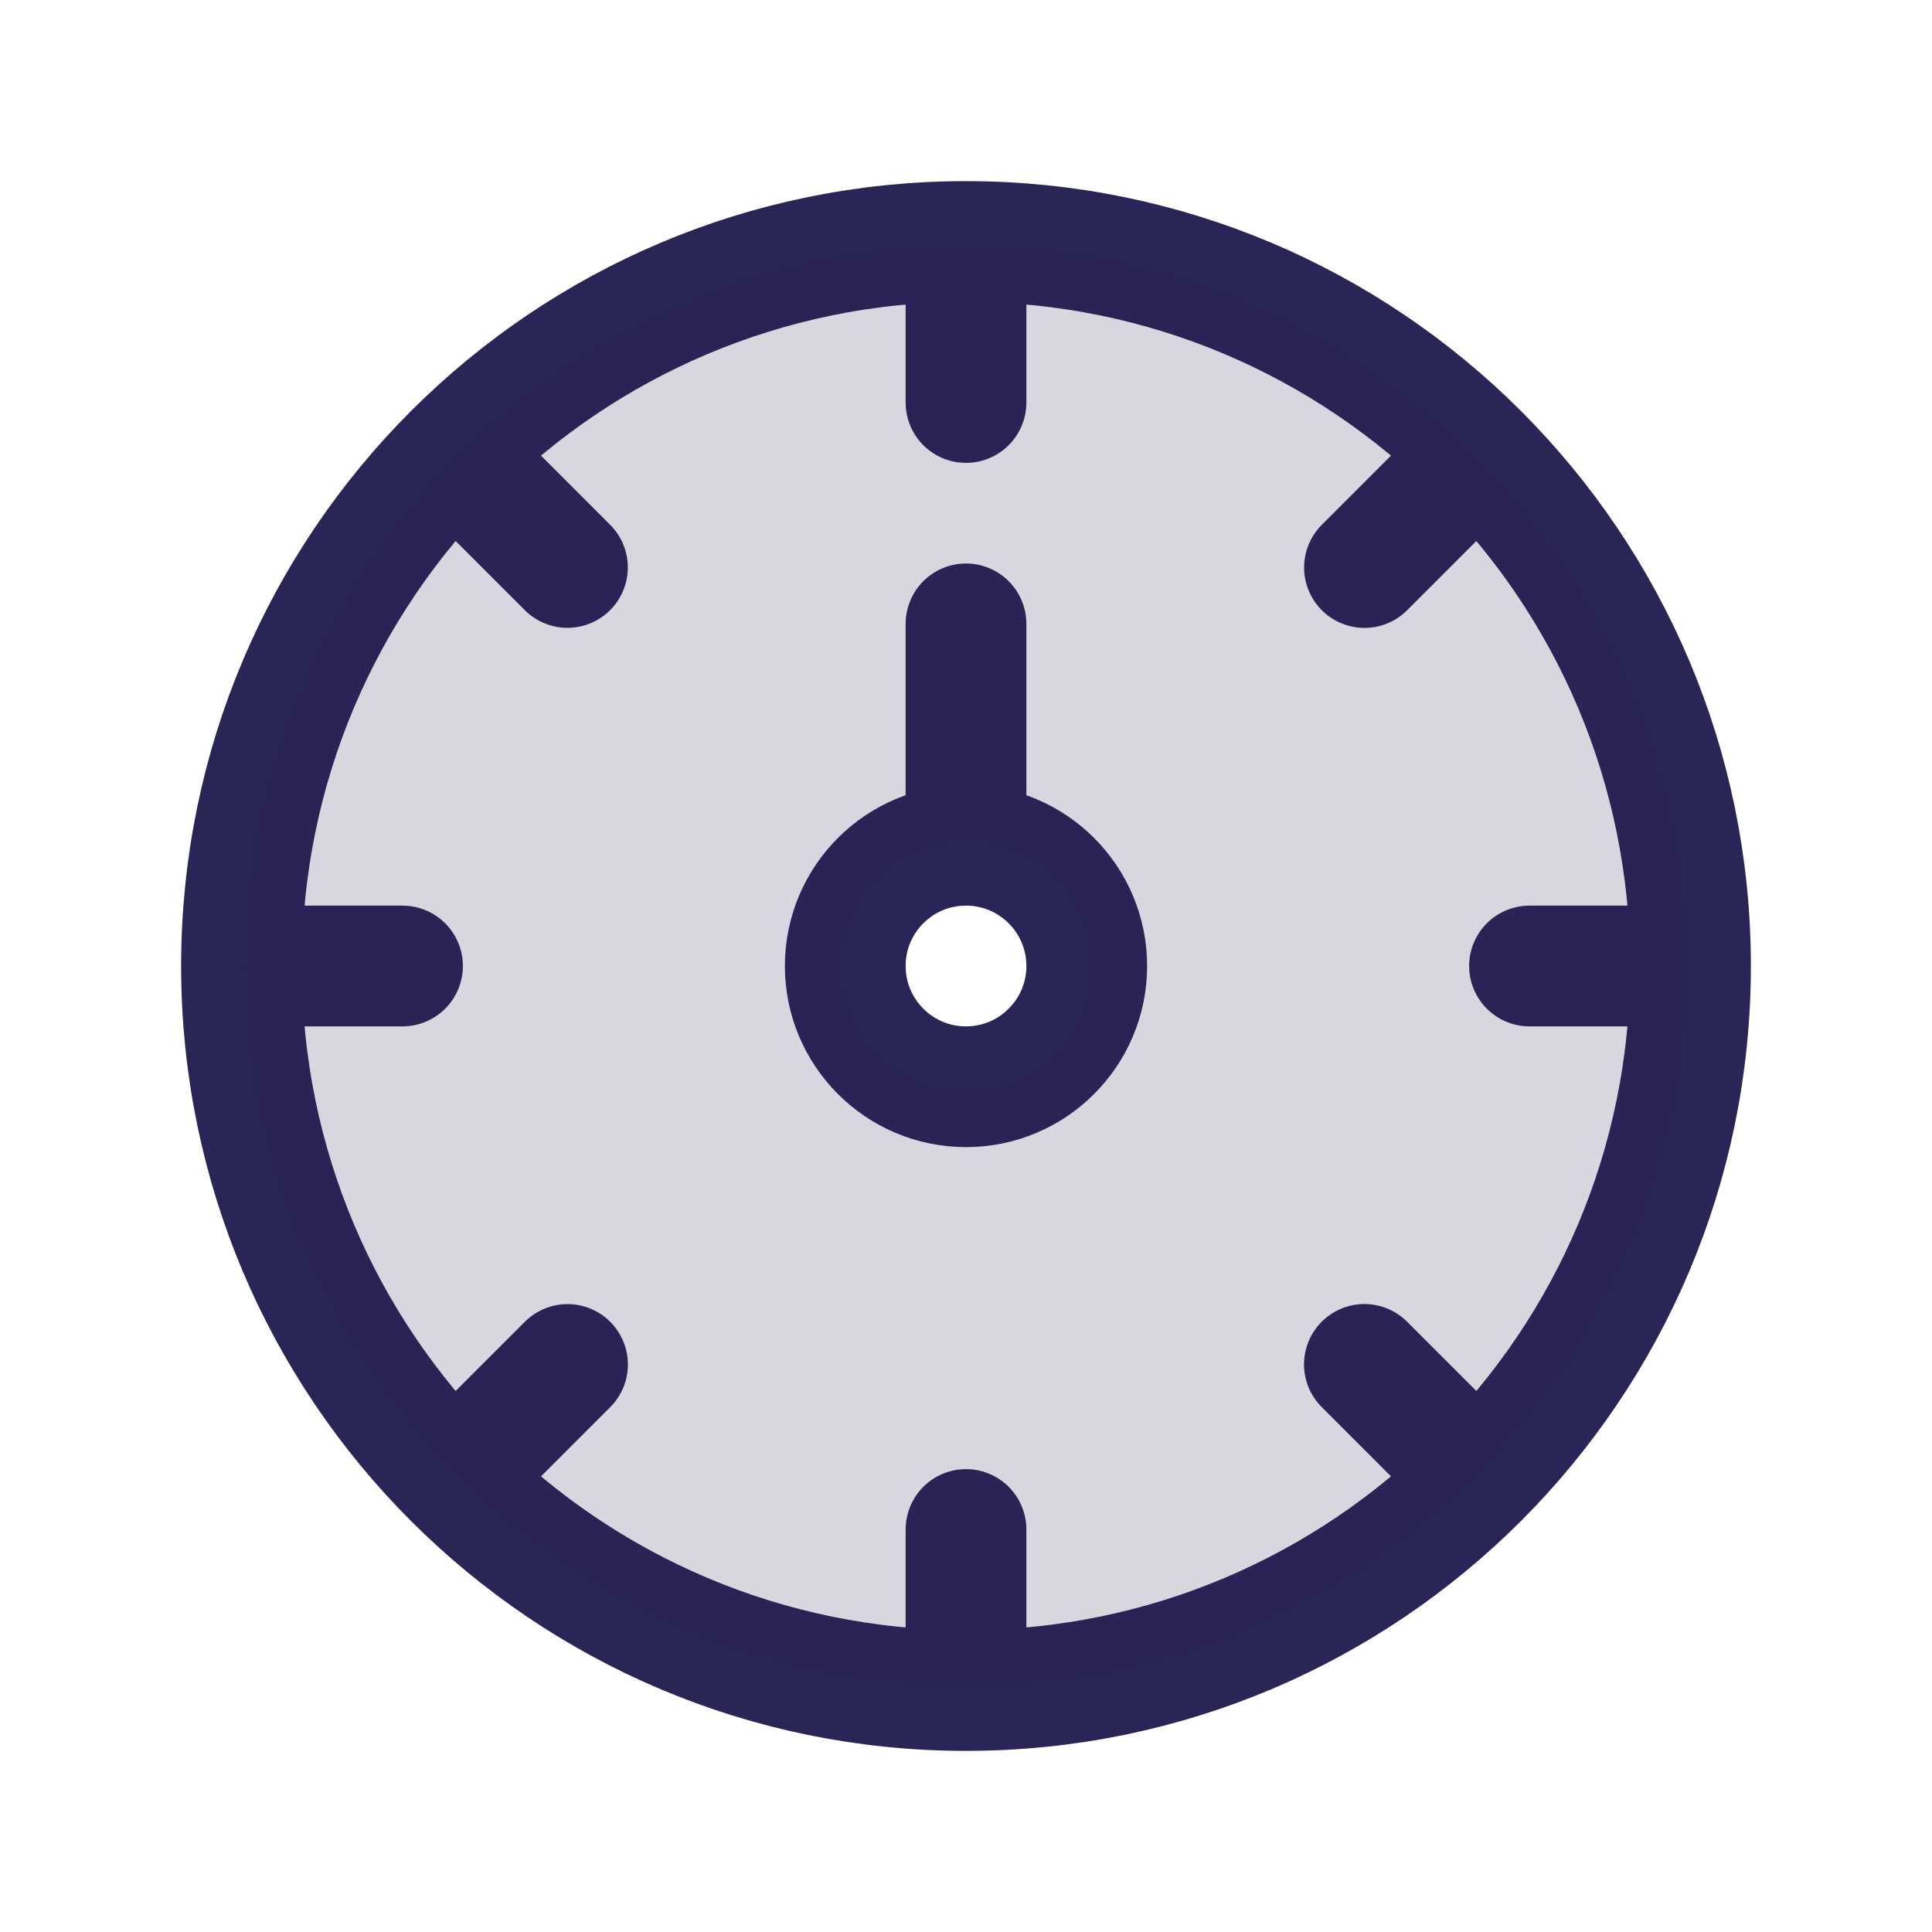 <svg width="24" height="24" viewBox="0 0 24 24" fill="none" xmlns="http://www.w3.org/2000/svg">
<path d="M12 3V5M12 3C9.515 3 7.265 4.007 5.636 5.636M12 3C14.485 3 16.735 4.007 18.364 5.636M3 12C3 9.515 4.007 7.265 5.636 5.636M3 12H5M3 12C3 14.485 4.007 16.735 5.636 18.364M5.636 5.636L7.049 7.049M18.364 5.636C19.992 7.264 21 9.515 21 12M18.364 5.636L16.95 7.05M21 12L19 12M21 12C21 14.485 19.993 16.735 18.364 18.364M12 21V19M12 21C14.485 21 16.735 19.993 18.364 18.364M12 21C9.515 21 7.264 19.992 5.636 18.364M18.364 18.364L16.949 16.949M5.636 18.364L7.05 16.95M12 10.5V10.5C12.828 10.5 13.5 11.172 13.5 12V12C13.5 12.828 12.828 13.5 12 13.5V13.5C11.172 13.5 10.5 12.828 10.5 12V12C10.5 11.172 11.171 10.5 12 10.5V10.5ZM12 10.5V7.75" stroke="#292556" stroke-width="1.5" stroke-linecap="round" stroke-linejoin="round"/>
<path fill-rule="evenodd" clip-rule="evenodd" d="M21 12C21 16.971 16.971 21 12 21C7.029 21 3 16.971 3 12C3 7.029 7.029 3 12 3C16.971 3 21 7.029 21 12ZM10.5 12C10.5 11.172 11.171 10.5 12 10.5C12.828 10.5 13.5 11.172 13.5 12C13.5 12.828 12.828 13.5 12 13.5C11.172 13.5 10.5 12.828 10.5 12Z" fill="#292556" fill-opacity="0.18"/>
</svg>
